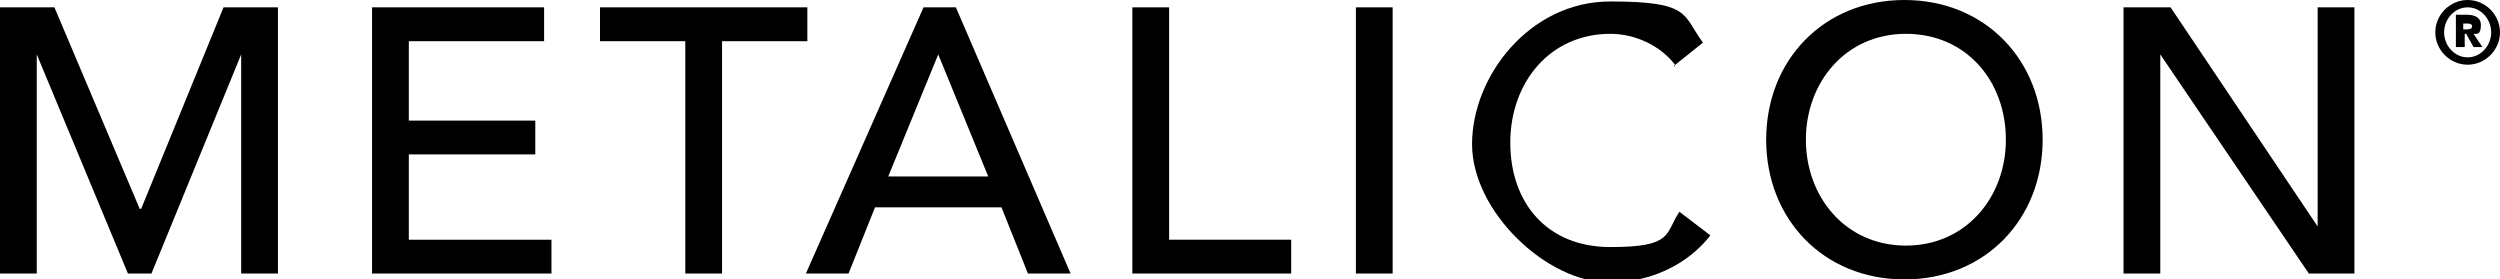 <?xml version="1.0" encoding="UTF-8"?>
<svg id="Layer_1" xmlns="http://www.w3.org/2000/svg" version="1.1" viewBox="0 0 170 19">
  <!-- Generator: Adobe Illustrator 29.3.1, SVG Export Plug-In . SVG Version: 2.1.0 Build 151)  -->
  <g>
    <path d="M0,.5h3.7l5.8,13.7h.1L15.2.5h3.7v18.1h-2.5V3.7h0l-6.1,14.9h-1.6L2.5,3.7h0v14.9H0V.5Z"/>
    <path d="M25.3.5h11.7v2.3h-9.2v5.4h8.6v2.3h-8.6v5.8h9.7v2.3h-12.2V.5Z"/>
    <path d="M46.6,2.8h-5.8V.5h14.1v2.3h-5.8v15.8h-2.5s0-15.8,0-15.8Z"/>
    <path d="M62.8.5h2.2l7.8,18.1h-2.9l-1.8-4.5h-8.6l-1.8,4.5h-2.9L62.8.5ZM67.2,12l-3.4-8.3h0l-3.4,8.3h6.9,0Z"/>
    <path d="M77,.5h2.5v15.8h8.3v2.3h-10.8V.5Z"/>
    <path d="M92.2.5h2.5v18.1h-2.5V.5Z"/>
    <path d="M113.9,4.4c-1-1.3-2.7-2.1-4.4-2.1-4.1,0-6.8,3.3-6.8,7.4s2.5,7.1,6.8,7.1,3.7-.9,4.7-2.4l2.1,1.6c-.5.7-2.7,3.2-6.9,3.2s-9.3-4.8-9.3-9.4S104,.1,109.5.1s4.9.9,6.3,2.8l-2,1.6h.1Z"/>
    <path d="M120.1,9.5c0-5.4,3.9-9.5,9.4-9.5s9.4,4.1,9.4,9.5-3.9,9.5-9.4,9.5-9.4-4.1-9.4-9.5ZM136.4,9.5c0-4-2.7-7.2-6.8-7.2s-6.8,3.3-6.8,7.2,2.7,7.2,6.8,7.2,6.8-3.3,6.8-7.2Z"/>
    <path d="M144.4.5h3.2l10,14.9h0V.5h2.5v18.1h-3.1l-10.1-14.9h0v14.9h-2.5V.5h0Z"/>
  </g>
  <path d="M167.8,0c1.2,0,2.2,1,2.2,2.2s-1,2.2-2.2,2.2-2.2-1-2.2-2.2,1-2.2,2.2-2.2ZM167.8,3.9c.9,0,1.6-.8,1.6-1.7s-.7-1.7-1.6-1.7-1.6.8-1.6,1.7.7,1.7,1.6,1.7ZM166.9,1h.8c.2,0,1,0,1,.7s-.3.6-.5.6l.6.9h-.6l-.5-.9h-.1v.9h-.6V1h0ZM167.5,2h.2c.1,0,.4,0,.4-.2s-.2-.2-.4-.2h-.2v.5h0Z"/>
</svg>